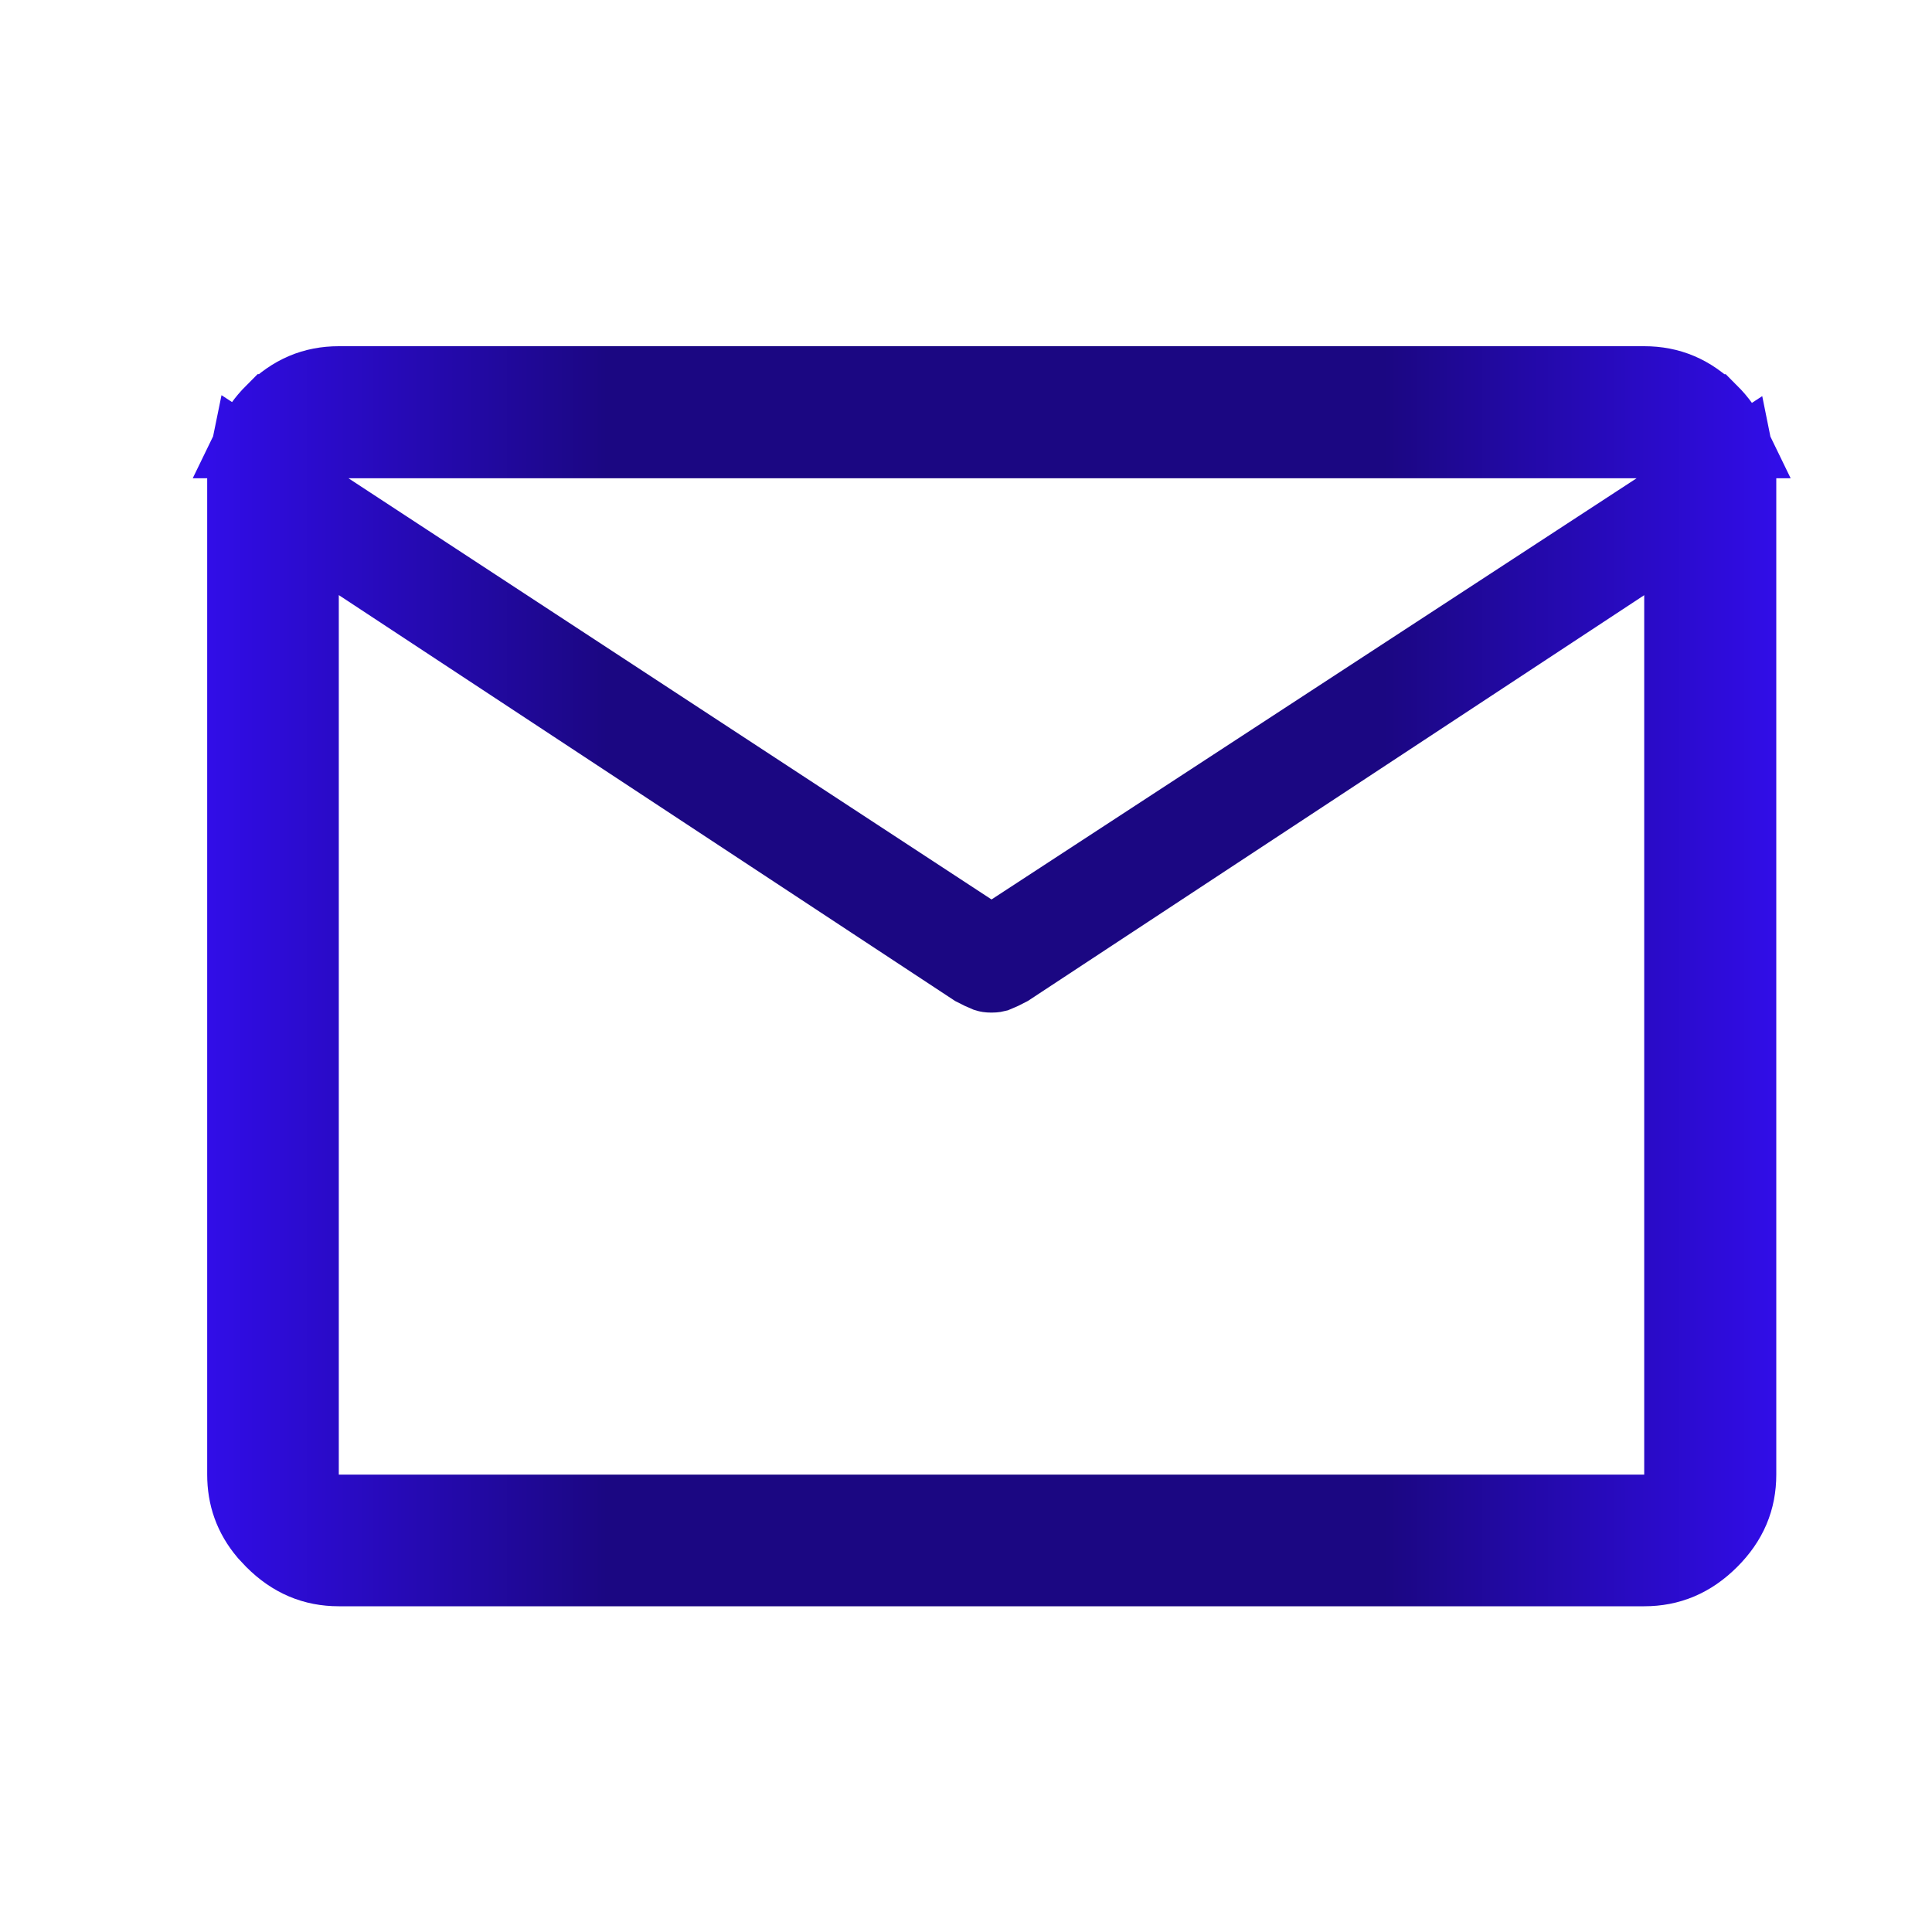 <svg width="25" height="25" viewBox="0 0 25 25" fill="none" xmlns="http://www.w3.org/2000/svg">
<path d="M3.884 6.377V19.581H21.776V6.774L21.001 7.284L13.045 12.522C12.985 12.554 12.932 12.579 12.887 12.597C12.883 12.598 12.867 12.603 12.83 12.603C12.793 12.603 12.776 12.598 12.773 12.597C12.728 12.579 12.675 12.554 12.614 12.522L4.884 7.431V7.032L12.556 12.057L12.83 12.237L13.103 12.058L21.45 6.608L22.461 5.947C22.477 6.025 22.485 6.105 22.485 6.189V19.081C22.485 19.403 22.373 19.676 22.124 19.924C21.875 20.172 21.6 20.285 21.276 20.285H4.384C4.062 20.285 3.789 20.172 3.541 19.924L3.454 19.831C3.266 19.608 3.181 19.363 3.181 19.081V6.189C3.181 6.1 3.19 6.016 3.207 5.934L3.884 6.377ZM4.384 4.98H21.276C21.6 4.98 21.874 5.093 22.123 5.342H22.124C22.234 5.452 22.315 5.567 22.374 5.689H3.291C3.35 5.567 3.431 5.451 3.541 5.341H3.542C3.79 5.092 4.063 4.98 4.384 4.98Z" fill="url(#paint0_linear_9239_1573)" stroke="url(#paint1_linear_9239_1573)"/>
<defs>
<linearGradient id="paint0_linear_9239_1573" x1="2.681" y1="12.633" x2="22.986" y2="12.633" gradientUnits="userSpaceOnUse">
<stop stop-color="#310DE8"/>
<stop offset="0.255" stop-color="#1B0782"/>
<stop offset="0.75" stop-color="#1B0782"/>
<stop offset="1" stop-color="#310DE8"/>
</linearGradient>
<linearGradient id="paint1_linear_9239_1573" x1="2.681" y1="12.633" x2="22.986" y2="12.633" gradientUnits="userSpaceOnUse">
<stop stop-color="#310DE8"/>
<stop offset="0.255" stop-color="#1B0782"/>
<stop offset="0.75" stop-color="#1B0782"/>
<stop offset="1" stop-color="#310DE8"/>
</linearGradient>
</defs>
</svg>
